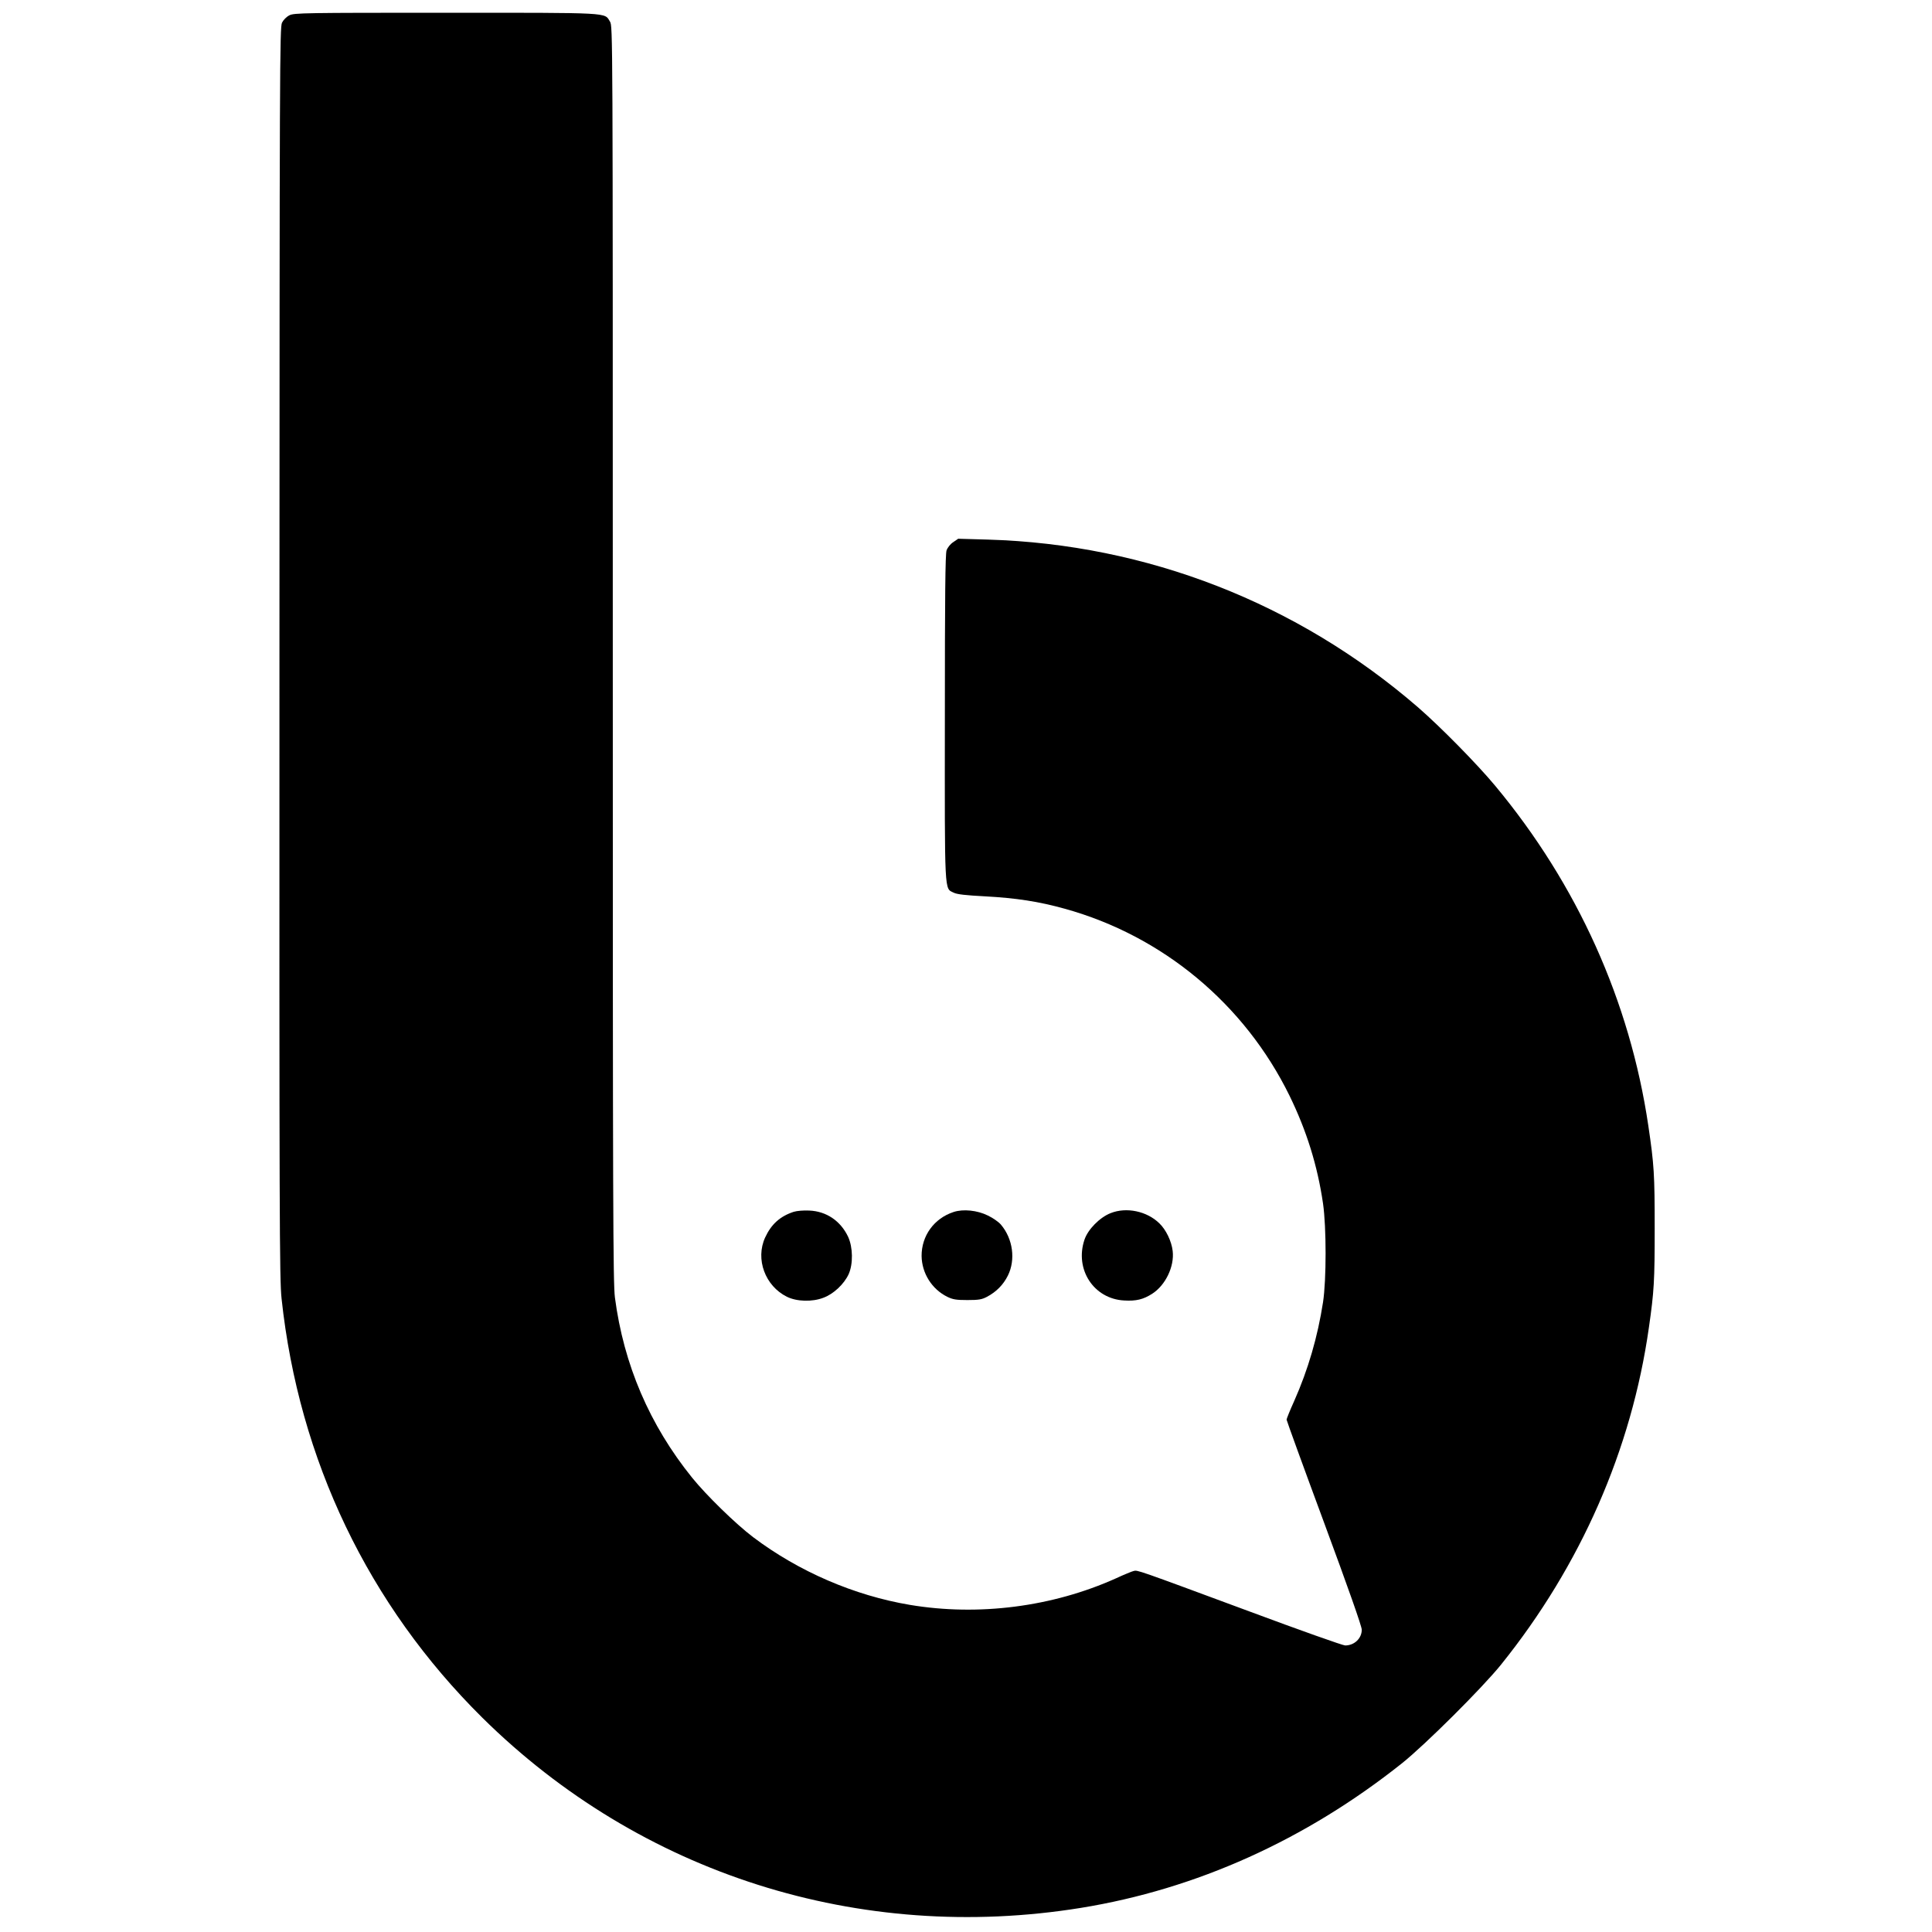<?xml version="1.0" standalone="no"?>
<!DOCTYPE svg PUBLIC "-//W3C//DTD SVG 20010904//EN"
 "http://www.w3.org/TR/2001/REC-SVG-20010904/DTD/svg10.dtd">
<svg version="1.0" xmlns="http://www.w3.org/2000/svg"
 width="1362pt" height="1362pt" viewBox="0 0 1362 1362"
 preserveAspectRatio="xMidYMid meet">
<g transform="translate(0,1362) scale(0.1,-0.1)"
fill="#000000" stroke="none">
<path d="M2040 13512 c-20 -10 -42 -32 -52 -52 -16 -33 -17 -308 -18 -4440 -1
-3983 0 -4419 15 -4555 122 -1137 612 -2159 1415 -2954 1115 -1102 2660 -1593
4220 -1341 814 132 1584 479 2263 1019 163 130 566 531 699 696 562 699 920
1516 1042 2375 37 257 41 330 41 700 0 380 -4 449 -45 725 -130 877 -500 1699
-1079 2395 -128 154 -386 416 -546 555 -849 734 -1910 1148 -3030 1181 l-210
6 -35 -24 c-20 -13 -40 -38 -47 -58 -9 -26 -12 -320 -12 -1177 -1 -1266 -4
-1203 62 -1236 23 -12 86 -19 222 -26 219 -12 376 -36 560 -87 691 -191 1269
-672 1586 -1319 120 -246 197 -492 236 -760 24 -168 24 -536 0 -695 -38 -245
-105 -475 -203 -696 -30 -66 -54 -126 -54 -132 0 -6 119 -334 265 -728 169
-457 265 -729 265 -753 0 -61 -52 -111 -117 -111 -16 0 -321 108 -678 241
-799 296 -785 291 -813 284 -13 -3 -69 -26 -125 -52 -447 -201 -968 -268
-1452 -187 -393 66 -784 235 -1105 477 -123 93 -331 296 -431 420 -300 372
-482 797 -544 1270 -13 105 -15 620 -15 4540 0 4418 0 4422 -20 4455 -40 65
19 62 -1157 62 -997 0 -1070 -1 -1103 -18z"/>
<path d="M5595 5077 c-97 -32 -158 -88 -201 -181 -70 -153 0 -342 154 -418 69
-34 178 -37 256 -7 72 26 147 97 179 167 32 72 30 189 -4 263 -53 112 -153
180 -274 185 -41 2 -87 -2 -110 -9z"/>
<path d="M6723 5076 c-138 -45 -227 -168 -226 -311 2 -121 72 -233 181 -287
39 -19 63 -23 142 -23 80 0 102 4 138 23 66 35 115 85 147 149 56 112 36 260
-49 360 -15 18 -56 47 -92 64 -75 37 -173 47 -241 25z"/>
<path d="M7830 5068 c-77 -30 -161 -115 -185 -188 -70 -209 66 -417 280 -428
84 -5 134 7 197 47 94 60 158 192 145 302 -8 69 -47 150 -94 195 -88 86 -232
116 -343 72z"/>
</g>
</svg>
